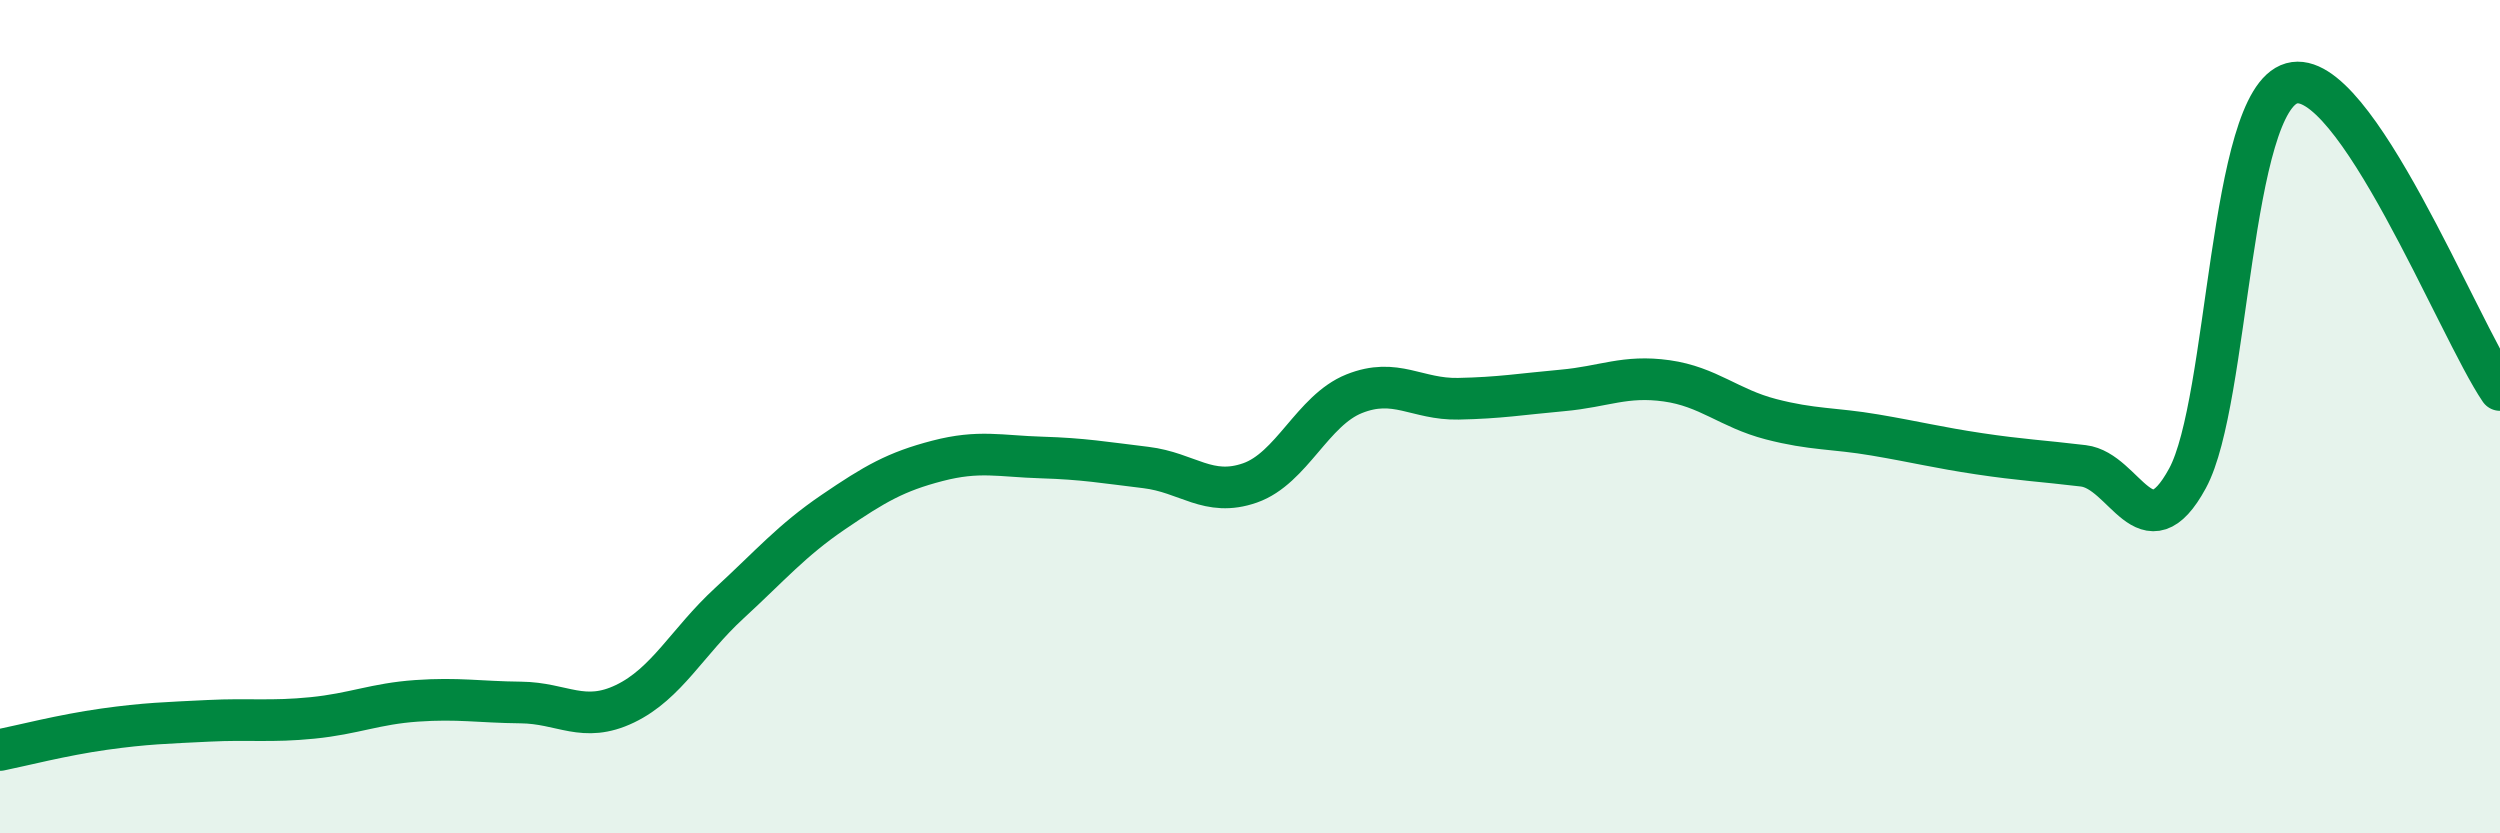 
    <svg width="60" height="20" viewBox="0 0 60 20" xmlns="http://www.w3.org/2000/svg">
      <path
        d="M 0,18 C 0.5,17.9 1.5,17.64 2.5,17.5 C 3.5,17.36 4,17.35 5,17.3 C 6,17.25 6.5,17.33 7.5,17.23 C 8.5,17.13 9,16.89 10,16.82 C 11,16.75 11.5,16.85 12.5,16.86 C 13.5,16.87 14,17.37 15,16.89 C 16,16.41 16.5,15.4 17.5,14.48 C 18.5,13.56 19,12.97 20,12.29 C 21,11.61 21.5,11.32 22.5,11.06 C 23.5,10.8 24,10.95 25,10.98 C 26,11.01 26.5,11.1 27.5,11.22 C 28.5,11.34 29,11.94 30,11.59 C 31,11.24 31.5,9.85 32.5,9.45 C 33.5,9.05 34,9.59 35,9.57 C 36,9.55 36.5,9.46 37.5,9.37 C 38.5,9.28 39,9 40,9.14 C 41,9.28 41.5,9.8 42.5,10.06 C 43.5,10.32 44,10.27 45,10.44 C 46,10.61 46.5,10.74 47.5,10.89 C 48.5,11.04 49,11.06 50,11.18 C 51,11.3 51.5,13.32 52.5,11.48 C 53.5,9.64 53.5,2.42 55,2 C 56.5,1.58 59,7.89 60,9.36L60 20L0 20Z"
        fill="#008740"
        opacity="0.1"
        stroke-linecap="round"
        stroke-linejoin="round"
      />
      <path
        d="M 0,18 C 0.5,17.9 1.5,17.64 2.5,17.5 C 3.5,17.36 4,17.35 5,17.3 C 6,17.25 6.5,17.33 7.5,17.23 C 8.5,17.13 9,16.89 10,16.82 C 11,16.75 11.5,16.85 12.5,16.86 C 13.5,16.87 14,17.37 15,16.89 C 16,16.41 16.5,15.4 17.5,14.48 C 18.5,13.56 19,12.97 20,12.29 C 21,11.61 21.5,11.32 22.5,11.06 C 23.5,10.8 24,10.95 25,10.98 C 26,11.01 26.5,11.1 27.5,11.22 C 28.5,11.34 29,11.94 30,11.59 C 31,11.24 31.5,9.85 32.5,9.45 C 33.5,9.05 34,9.59 35,9.57 C 36,9.55 36.5,9.46 37.5,9.37 C 38.5,9.28 39,9 40,9.14 C 41,9.28 41.5,9.8 42.5,10.06 C 43.5,10.32 44,10.27 45,10.44 C 46,10.61 46.5,10.74 47.5,10.89 C 48.5,11.04 49,11.06 50,11.18 C 51,11.3 51.5,13.32 52.5,11.48 C 53.5,9.64 53.5,2.42 55,2 C 56.5,1.58 59,7.89 60,9.36"
        stroke="#008740"
        stroke-width="1"
        fill="none"
        stroke-linecap="round"
        stroke-linejoin="round"
      />
    </svg>
  